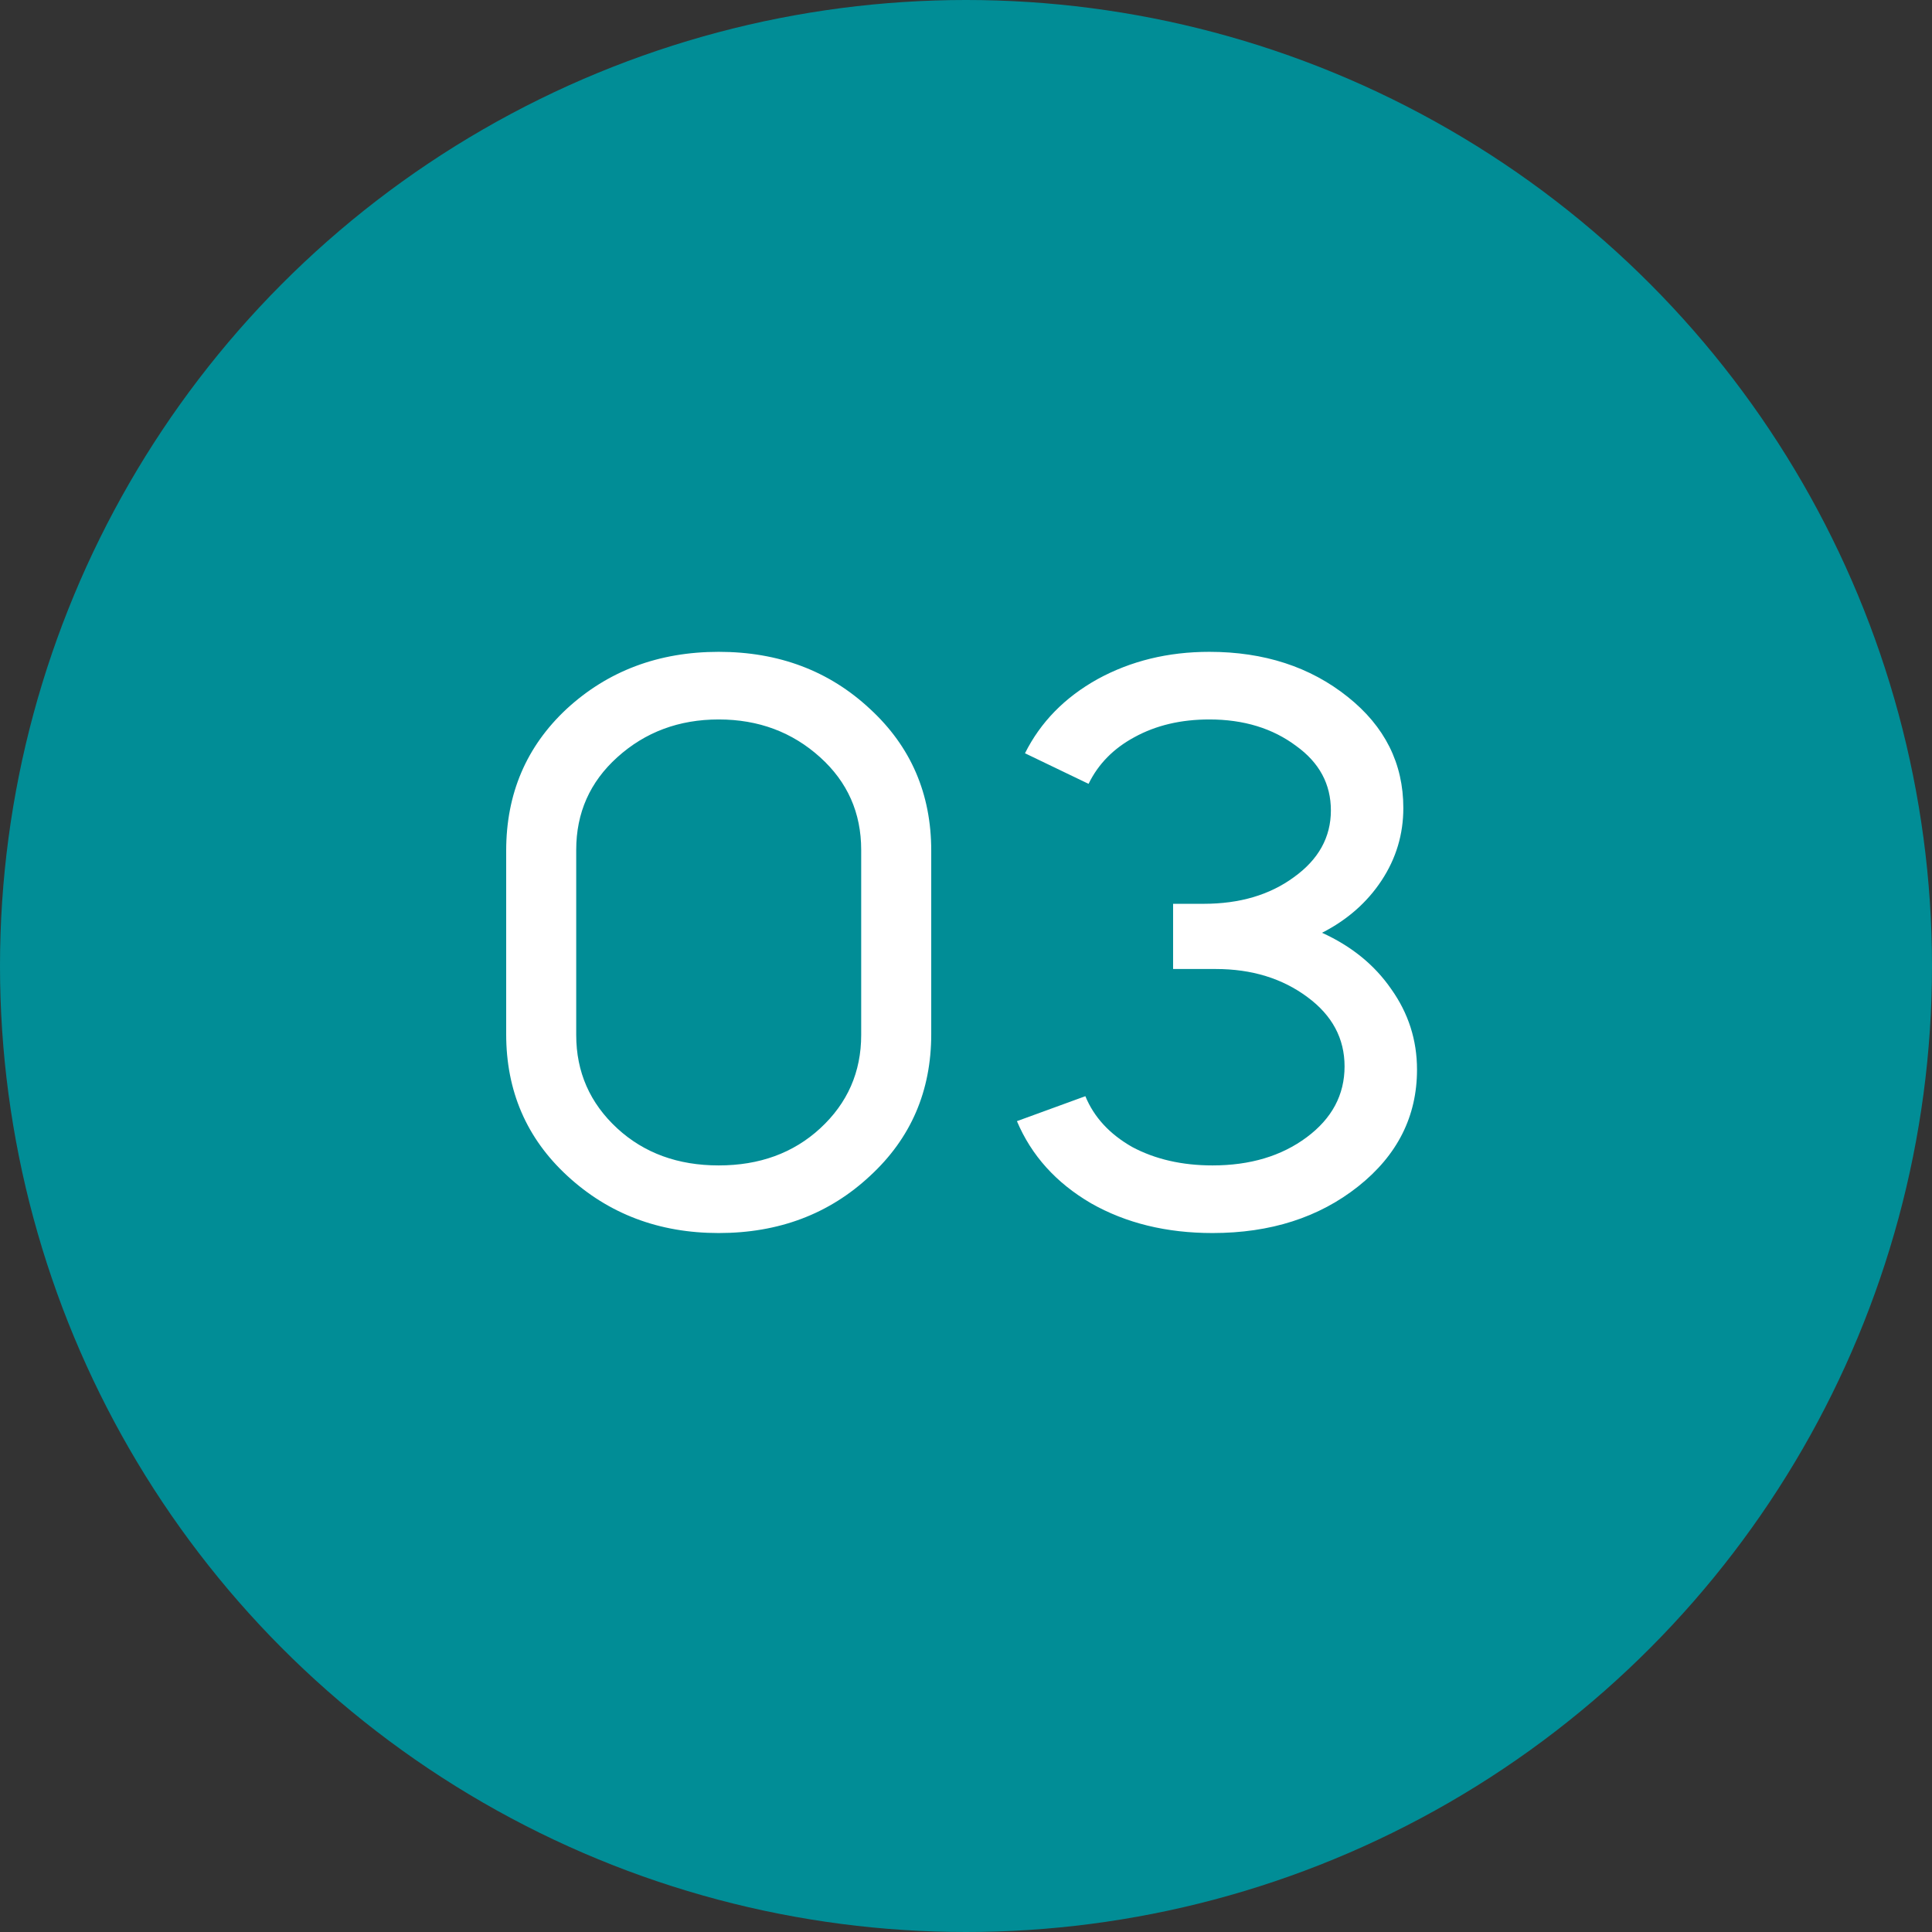 <?xml version="1.0" encoding="UTF-8"?> <svg xmlns="http://www.w3.org/2000/svg" width="160" height="160" viewBox="0 0 160 160" fill="none"><rect x="0" y="0" width="160" height="160" fill="#333333" stroke="none"/> <circle cx="80" cy="80" r="80" fill="#018D96"></circle> <path d="M41.92 85.648V70.448C41.92 65.737 43.587 61.826 46.92 58.715C50.343 55.56 54.543 53.982 59.52 53.982C64.498 53.982 68.676 55.56 72.054 58.715C75.432 61.826 77.121 65.737 77.121 70.448V85.648C77.121 90.36 75.432 94.271 72.054 97.382C68.676 100.537 64.498 102.115 59.52 102.115C54.587 102.115 50.409 100.537 46.987 97.382C43.609 94.271 41.92 90.36 41.92 85.648ZM47.72 70.382V85.715C47.72 88.782 48.854 91.36 51.12 93.449C53.343 95.493 56.143 96.515 59.52 96.515C62.898 96.515 65.698 95.493 67.921 93.449C70.187 91.36 71.32 88.782 71.32 85.715V70.382C71.32 67.315 70.187 64.76 67.921 62.715C65.609 60.626 62.809 59.582 59.52 59.582C56.232 59.582 53.432 60.626 51.12 62.715C48.854 64.76 47.72 67.315 47.72 70.382ZM110.218 67.115C110.218 64.937 109.262 63.16 107.351 61.782C105.396 60.315 102.996 59.582 100.151 59.582C97.796 59.582 95.729 60.071 93.951 61.048C92.218 61.982 90.951 63.271 90.151 64.915L84.885 62.382C86.173 59.804 88.173 57.76 90.885 56.248C93.64 54.737 96.729 53.982 100.151 53.982C104.685 53.982 108.507 55.226 111.618 57.715C114.685 60.16 116.218 63.226 116.218 66.915C116.218 69.093 115.618 71.093 114.418 72.915C113.218 74.737 111.573 76.182 109.485 77.249C111.929 78.36 113.84 79.915 115.218 81.915C116.64 83.915 117.351 86.137 117.351 88.582C117.351 92.449 115.729 95.671 112.485 98.249C109.24 100.826 105.218 102.115 100.418 102.115C96.596 102.115 93.24 101.293 90.351 99.649C87.462 97.96 85.418 95.693 84.218 92.849L89.885 90.782C90.596 92.515 91.885 93.915 93.751 94.982C95.662 96.004 97.885 96.515 100.418 96.515C103.529 96.515 106.129 95.737 108.218 94.182C110.307 92.626 111.351 90.671 111.351 88.315C111.351 86.004 110.329 84.093 108.285 82.582C106.196 81.026 103.662 80.249 100.685 80.249H97.151V74.849H99.685C102.662 74.849 105.151 74.115 107.151 72.648C109.196 71.182 110.218 69.337 110.218 67.115Z" fill="white"></path> </svg> 